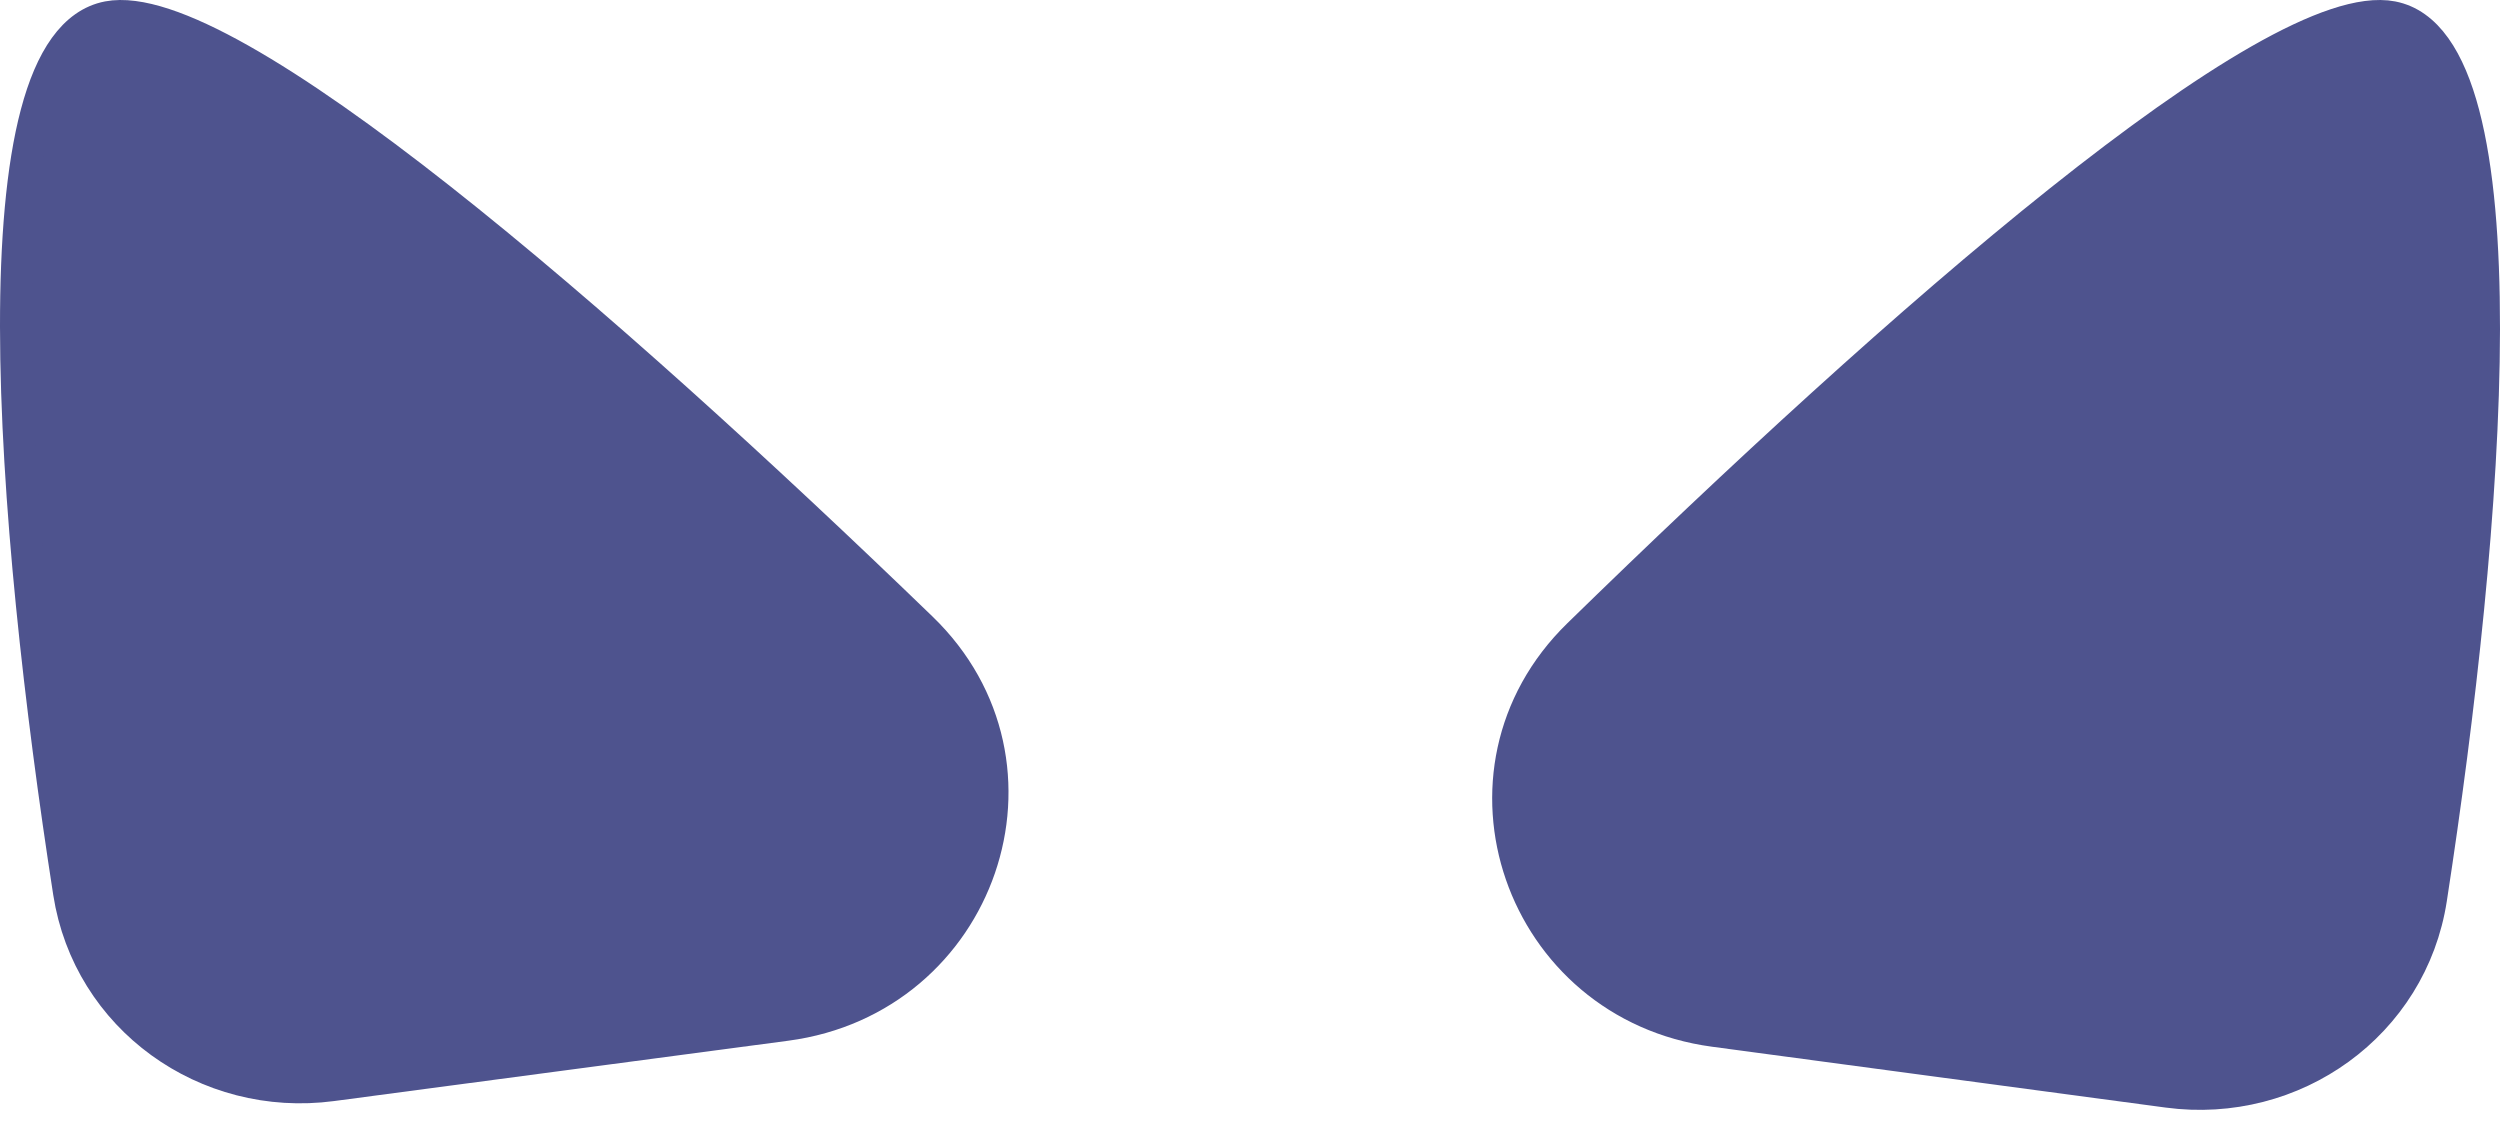 <svg width="156" height="70" viewBox="0 0 156 70" fill="none" xmlns="http://www.w3.org/2000/svg">
<g id="ears">
<path id="le" d="M6.742 1.071C14.188 -0.36 37.625 19.991 57.495 39.191C66.308 47.708 61.209 62.335 49.06 63.949L20.712 67.715C12.86 68.759 5.528 63.523 4.311 55.696C0.745 32.764 -1.762 2.707 6.742 1.071Z" fill="#4E538E" stroke="#4E538E" stroke-width="2" stroke-linecap="round"/>
<path id="re" d="M149.276 1.072C141.83 -0.373 118.344 20.238 98.496 39.611C89.755 48.144 94.859 62.702 106.966 64.325L135.266 68.121C143.134 69.176 150.484 63.925 151.693 56.079C155.251 32.999 157.759 2.719 149.276 1.072Z" fill="#4E538E" stroke="#4E538E" stroke-width="2" stroke-linecap="round"/>
</g>
</svg>
